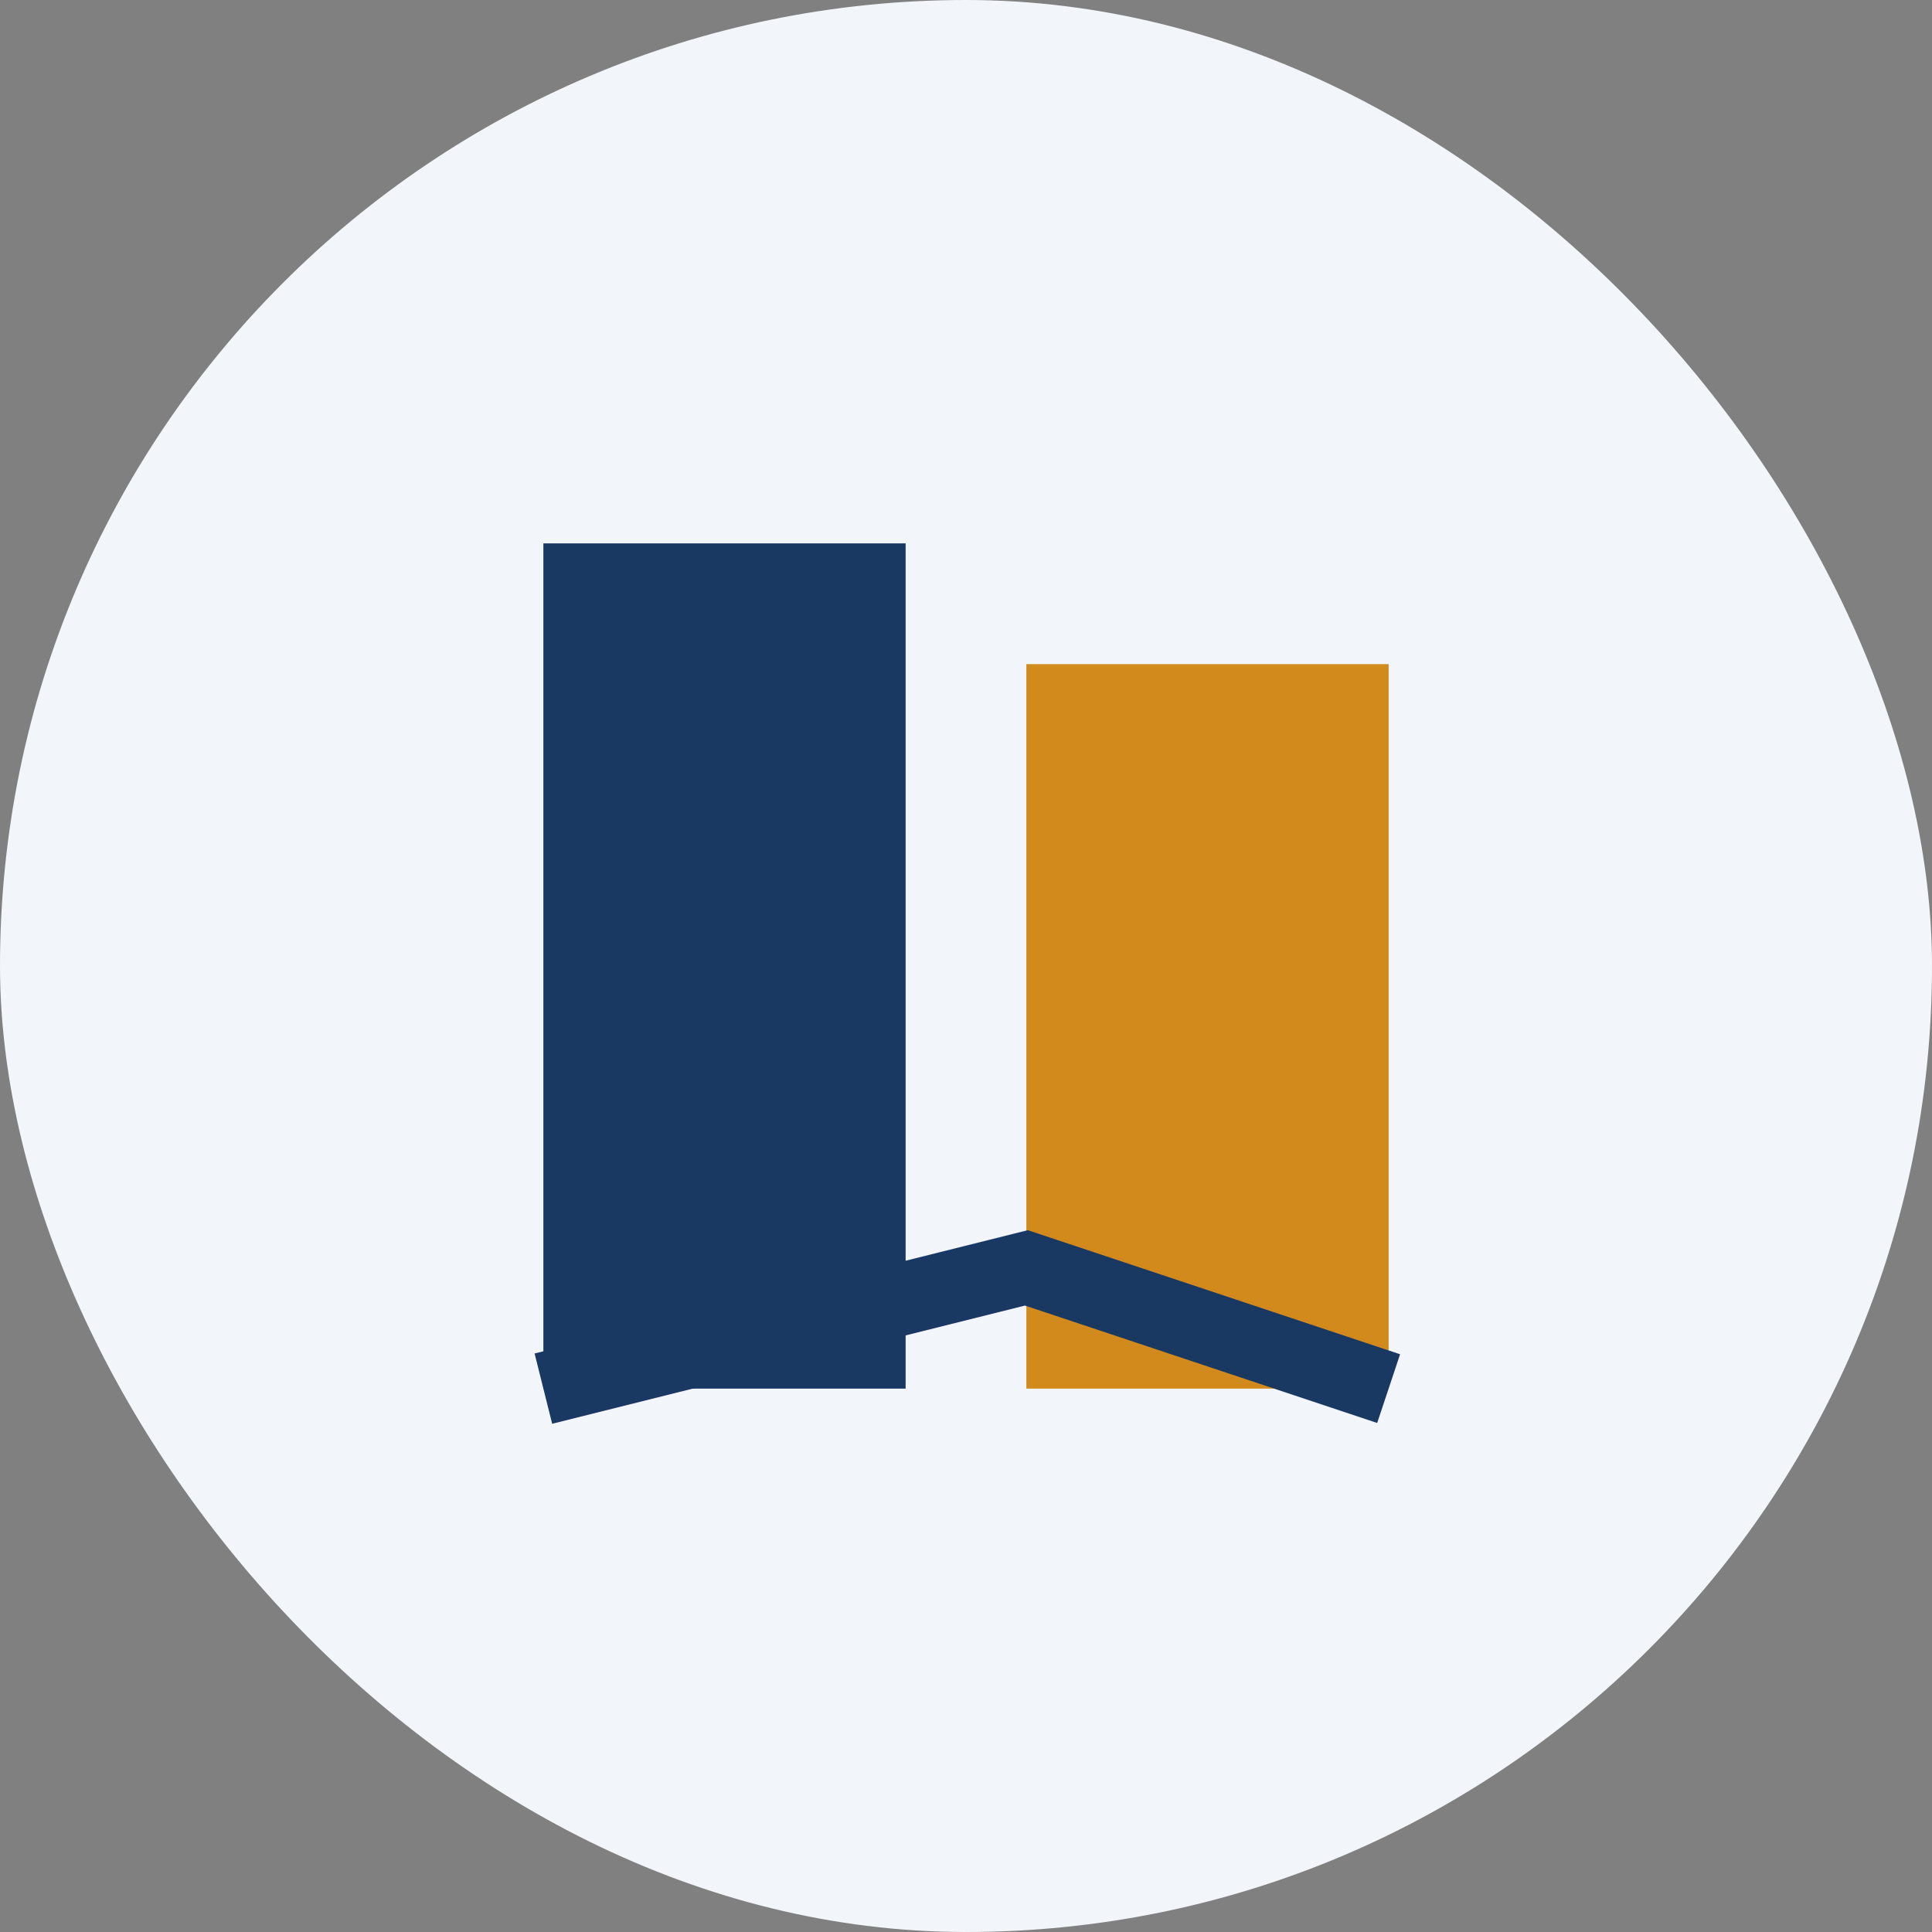 <?xml version="1.0" encoding="UTF-8"?>
<svg xmlns="http://www.w3.org/2000/svg" width="32" height="32" viewBox="0 0 32 32"><rect x="0" y="0" width="32" height="32" fill="#808080" stroke="none"/><rect width="32" height="32" rx="16" fill="#F2F5FA"/><rect x="9" y="9" width="6" height="14" fill="#1A3962"/><rect x="17" y="11" width="6" height="12" fill="#D38A1D"/><path d="M9 23l8-2 6 2" stroke="#1A3962" stroke-width="1.2" fill="none"/></svg>